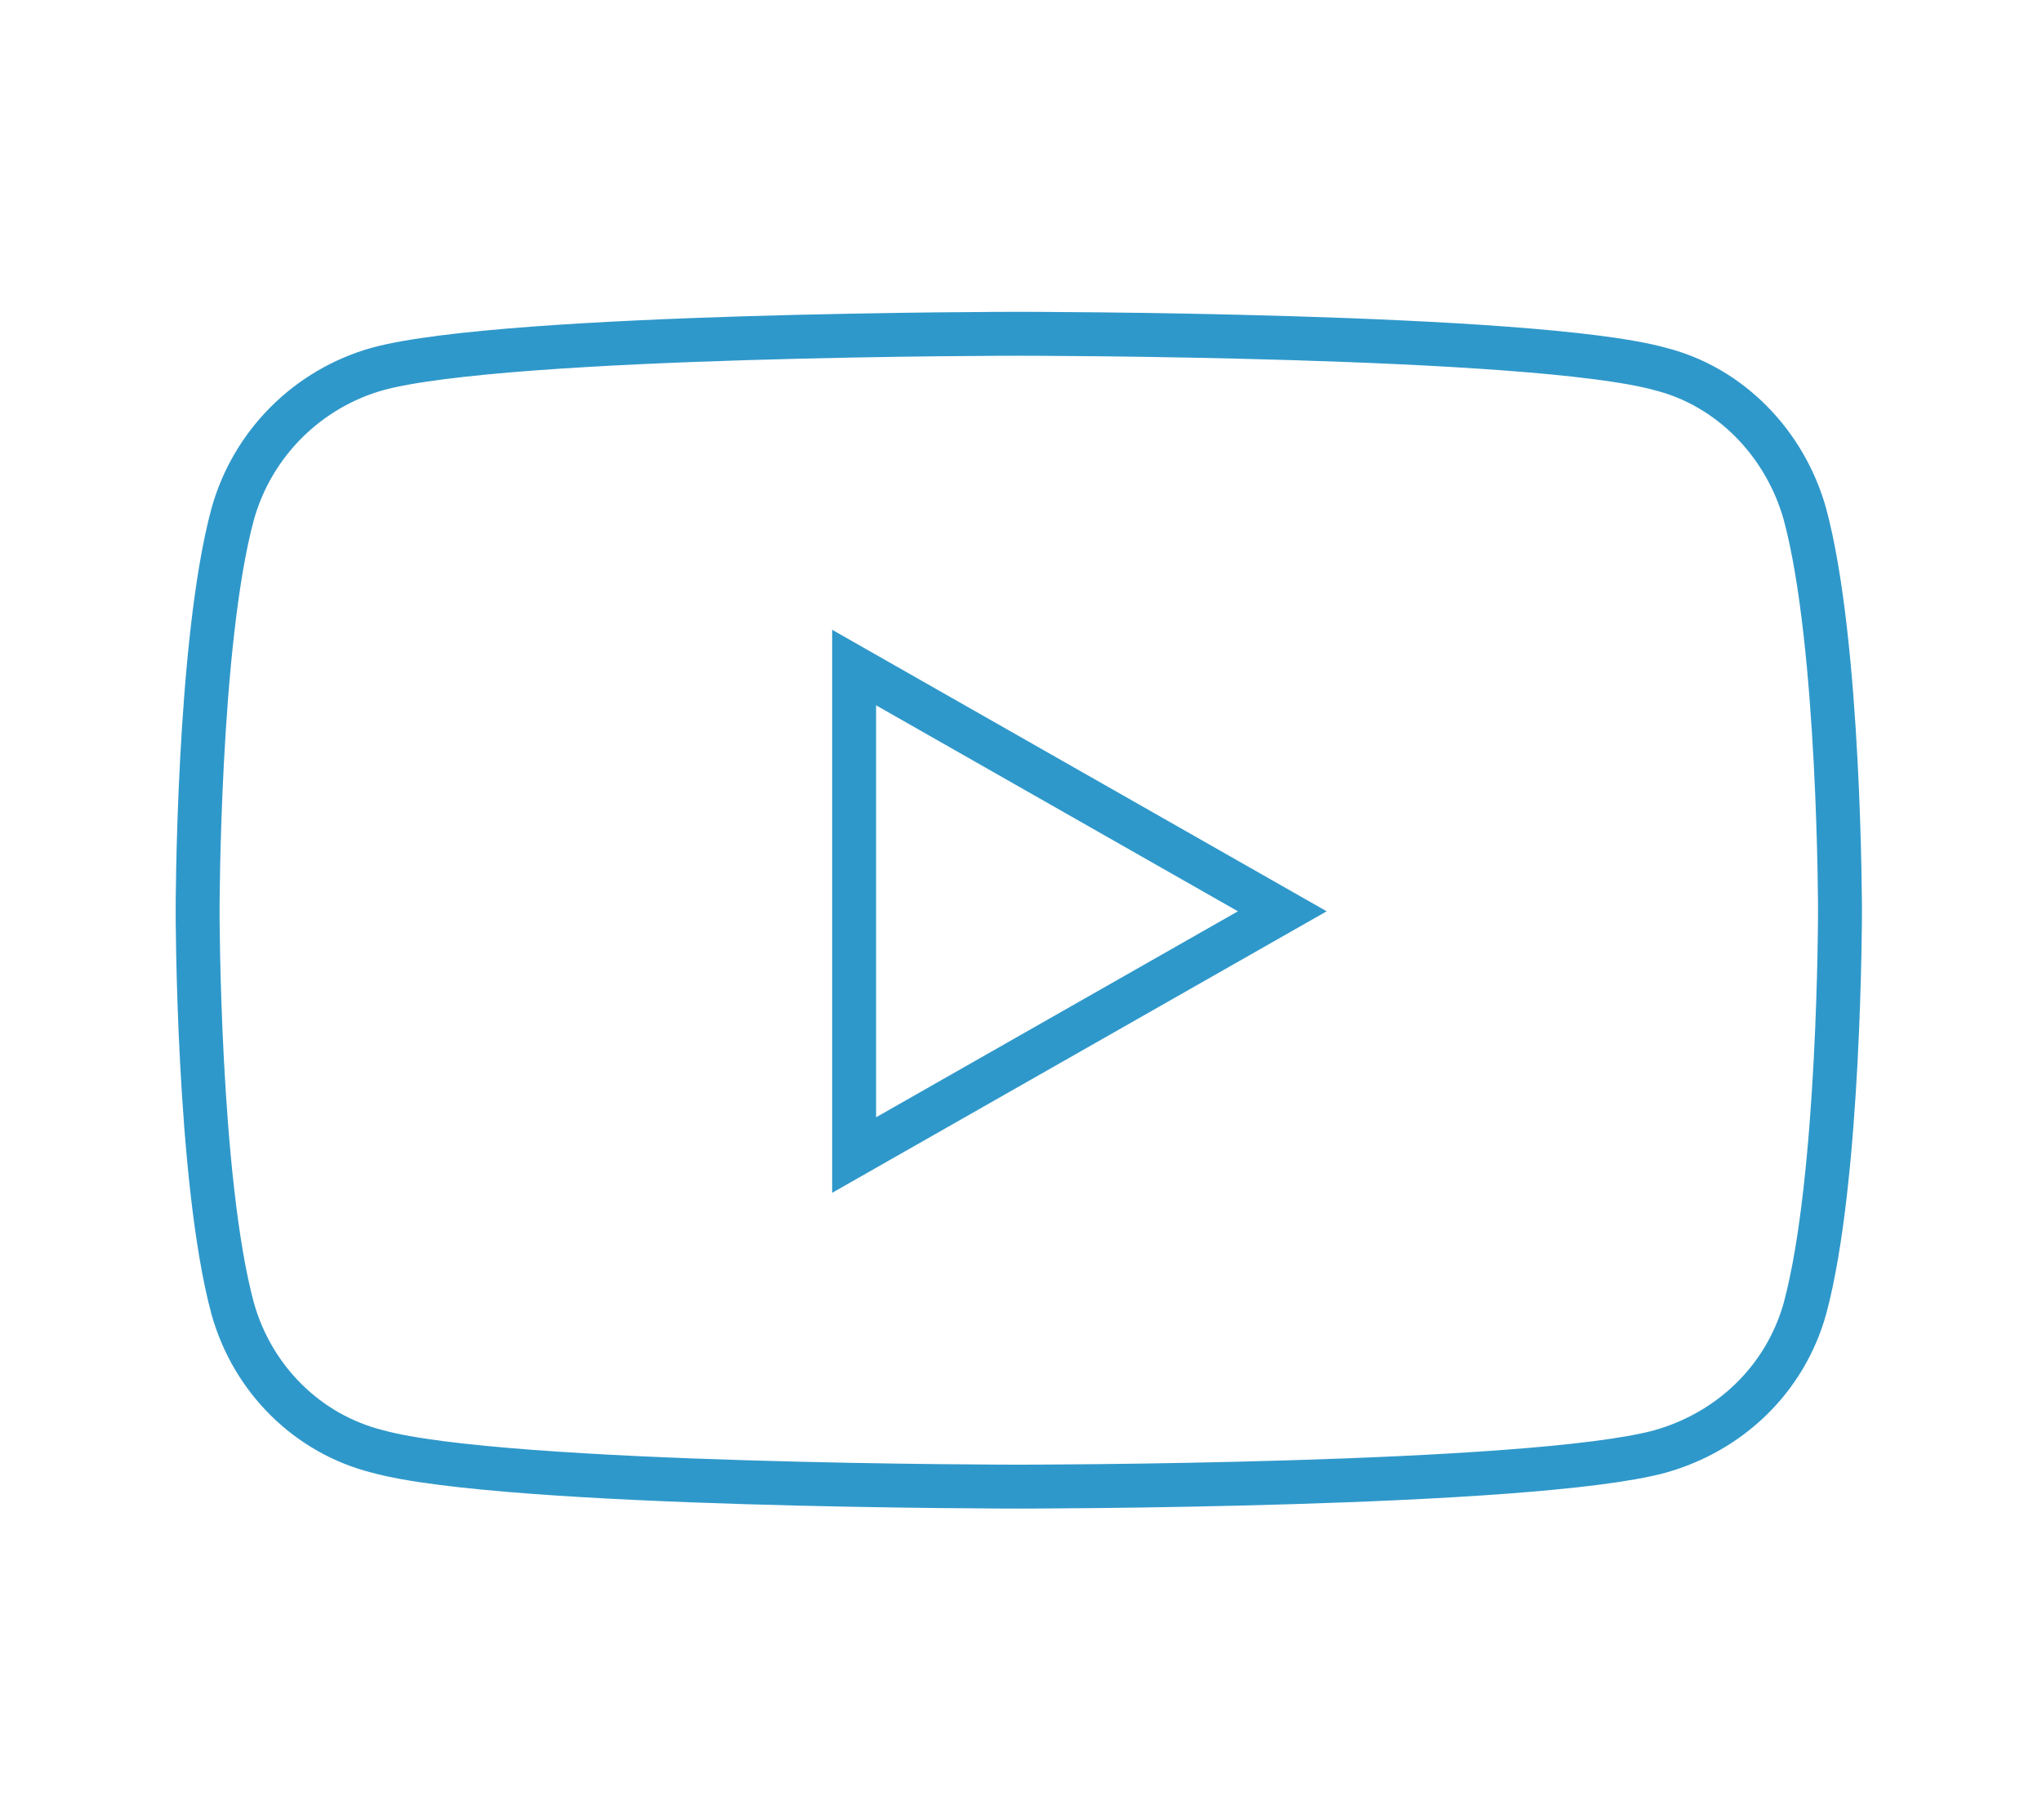 <?xml version="1.0" encoding="utf-8"?>
<!-- Generator: Adobe Illustrator 24.2.0, SVG Export Plug-In . SVG Version: 6.00 Build 0)  -->
<svg version="1.1" id="圖層_1" xmlns="http://www.w3.org/2000/svg" xmlns:xlink="http://www.w3.org/1999/xlink" x="0px" y="0px"
	 viewBox="0 0 93 82.9" style="enable-background:new 0 0 93 82.9;" xml:space="preserve">
<style type="text/css">
	.st0{fill:#231815;}
	.st1{fill:#A12B2A;}
	.st2{fill:#62CBC9;}
	.st3{fill:#FFFFFF;}
	.st4{fill:none;stroke:#62CBC9;stroke-miterlimit:10;}
	.st5{fill:none;stroke:#2F98CA;stroke-width:2;stroke-miterlimit:10;}
</style>
<path class="st5" d="M82.2,23.4c-0.9-3.2-3.4-5.8-6.6-6.6c-5.8-1.6-29.2-1.6-29.2-1.6s-23.3,0-29.2,1.6c-3.2,0.9-5.7,3.4-6.6,6.6
	c-1.6,5.9-1.6,18.1-1.6,18.1s0,12.2,1.6,18.1c0.9,3.2,3.4,5.7,6.6,6.5c5.8,1.6,29.2,1.6,29.2,1.6s23.3,0,29.2-1.6
	c3.2-0.9,5.7-3.3,6.6-6.5c1.6-5.9,1.6-18.1,1.6-18.1S83.8,29.3,82.2,23.4z M38.9,52.6V30.4l19.5,11.1L38.9,52.6L38.9,52.6z"/>
</svg>
